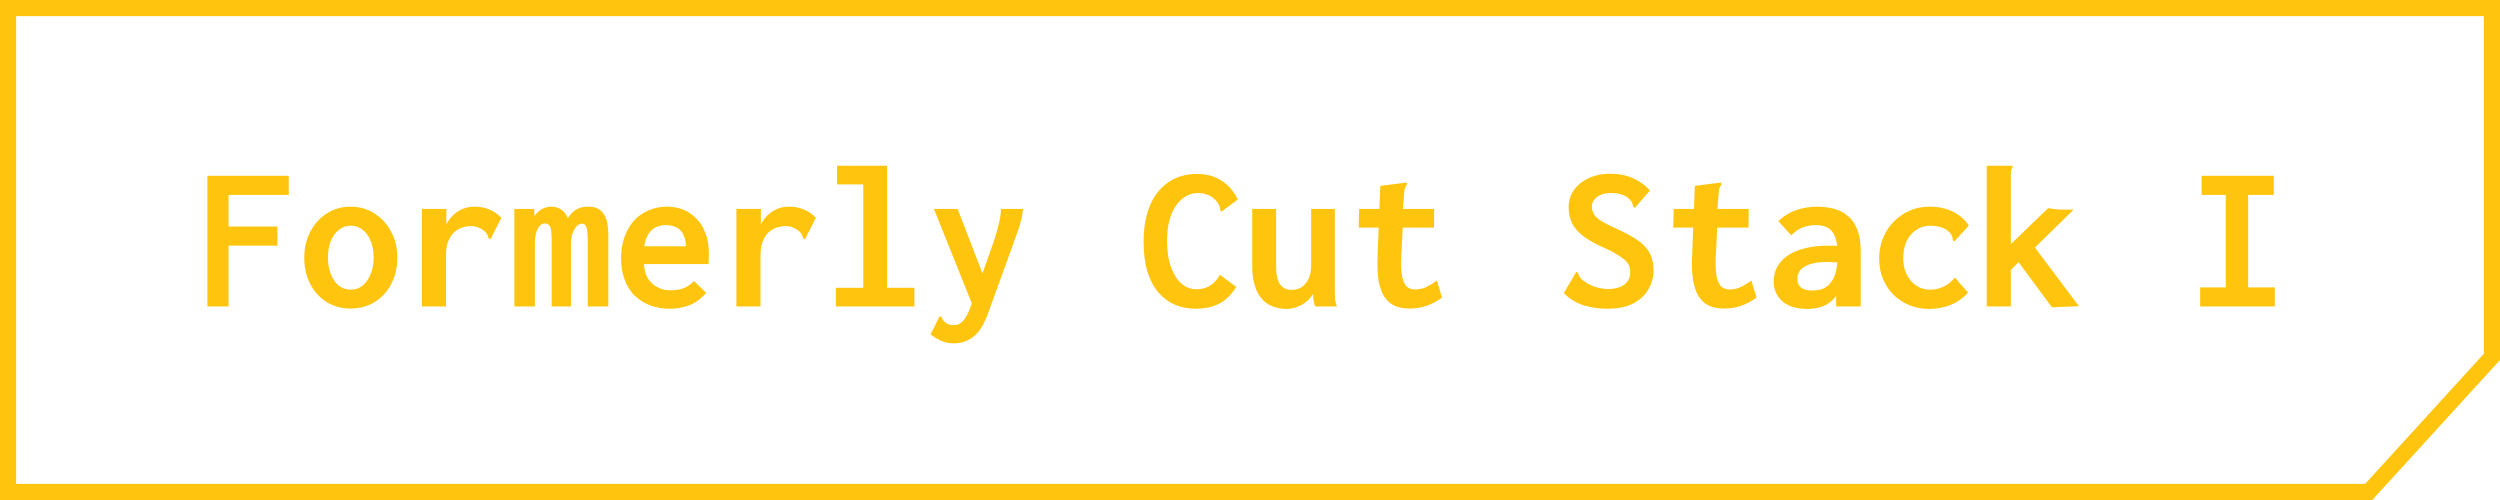 <svg width="155" height="31" viewBox="0 0 155 31" fill="none" xmlns="http://www.w3.org/2000/svg">
<path d="M154.5 0.5V22.126L150.671 26.323L146.859 30.5H0.5V0.5H154.5Z" stroke="#FFC50E"/>
<path d="M12.858 19V10.901H17.902V12.084H14.171V14.047H17.2V15.23H14.171V19H12.858ZM21.737 19.13C21.2 19.13 20.71 19 20.268 18.74C19.835 18.471 19.492 18.099 19.241 17.622C18.99 17.145 18.864 16.595 18.864 15.971C18.864 15.373 18.99 14.836 19.241 14.359C19.492 13.882 19.835 13.505 20.268 13.228C20.71 12.951 21.2 12.812 21.737 12.812C22.283 12.812 22.773 12.951 23.206 13.228C23.648 13.505 23.995 13.882 24.246 14.359C24.506 14.836 24.636 15.373 24.636 15.971C24.636 16.595 24.506 17.145 24.246 17.622C23.995 18.099 23.648 18.471 23.206 18.74C22.773 19 22.283 19.13 21.737 19.13ZM21.737 17.96C22.023 17.96 22.27 17.878 22.478 17.713C22.686 17.54 22.851 17.306 22.972 17.011C23.102 16.708 23.167 16.361 23.167 15.971C23.167 15.564 23.102 15.213 22.972 14.918C22.851 14.623 22.686 14.398 22.478 14.242C22.27 14.077 22.023 13.995 21.737 13.995C21.477 13.995 21.239 14.077 21.022 14.242C20.814 14.398 20.645 14.623 20.515 14.918C20.394 15.213 20.333 15.564 20.333 15.971C20.333 16.361 20.394 16.708 20.515 17.011C20.636 17.306 20.801 17.54 21.009 17.713C21.226 17.878 21.468 17.96 21.737 17.96ZM26.157 12.955H27.678L27.665 14.645L27.496 14.541C27.531 14.272 27.604 14.034 27.717 13.826C27.838 13.618 27.986 13.436 28.159 13.28C28.341 13.124 28.536 13.007 28.744 12.929C28.961 12.851 29.182 12.812 29.407 12.812C29.745 12.812 30.048 12.868 30.317 12.981C30.594 13.085 30.85 13.258 31.084 13.501L30.46 14.736L30.421 14.84L30.304 14.788C30.278 14.719 30.252 14.649 30.226 14.58C30.2 14.502 30.135 14.415 30.031 14.32C29.91 14.225 29.78 14.151 29.641 14.099C29.511 14.047 29.368 14.021 29.212 14.021C29.004 14.021 28.805 14.056 28.614 14.125C28.423 14.194 28.254 14.303 28.107 14.45C27.968 14.597 27.856 14.788 27.769 15.022C27.691 15.247 27.652 15.516 27.652 15.828V19H26.157V12.955ZM31.89 19V12.955H33.125V13.397C33.229 13.258 33.337 13.146 33.45 13.059C33.563 12.972 33.68 12.912 33.801 12.877C33.931 12.834 34.057 12.812 34.178 12.812C34.325 12.812 34.464 12.838 34.594 12.89C34.724 12.933 34.841 13.011 34.945 13.124C35.058 13.228 35.144 13.367 35.205 13.54C35.3 13.375 35.409 13.241 35.53 13.137C35.651 13.024 35.79 12.942 35.946 12.89C36.111 12.838 36.288 12.812 36.479 12.812C36.704 12.812 36.895 12.851 37.051 12.929C37.207 13.007 37.333 13.12 37.428 13.267C37.532 13.414 37.606 13.596 37.649 13.813C37.692 14.03 37.714 14.272 37.714 14.541V19H36.44V14.853C36.44 14.593 36.427 14.394 36.401 14.255C36.375 14.108 36.336 14.008 36.284 13.956C36.232 13.895 36.163 13.865 36.076 13.865C35.963 13.865 35.855 13.921 35.751 14.034C35.647 14.138 35.56 14.285 35.491 14.476C35.43 14.658 35.4 14.875 35.4 15.126V19H34.204V14.892C34.204 14.476 34.174 14.199 34.113 14.06C34.052 13.921 33.94 13.852 33.775 13.852C33.697 13.852 33.619 13.878 33.541 13.93C33.472 13.982 33.407 14.06 33.346 14.164C33.294 14.259 33.251 14.385 33.216 14.541C33.181 14.688 33.164 14.857 33.164 15.048V19H31.89ZM41.523 19.143C41.09 19.143 40.687 19.074 40.314 18.935C39.95 18.796 39.629 18.597 39.352 18.337C39.083 18.068 38.875 17.739 38.728 17.349C38.581 16.959 38.507 16.517 38.507 16.023C38.507 15.52 38.581 15.07 38.728 14.671C38.875 14.272 39.075 13.934 39.326 13.657C39.586 13.38 39.889 13.172 40.236 13.033C40.583 12.886 40.955 12.812 41.354 12.812C41.709 12.812 42.043 12.873 42.355 12.994C42.667 13.115 42.94 13.302 43.174 13.553C43.417 13.796 43.607 14.103 43.746 14.476C43.885 14.84 43.954 15.265 43.954 15.75C43.954 15.837 43.95 15.941 43.941 16.062C43.941 16.183 43.937 16.287 43.928 16.374H39.924C39.941 16.66 39.998 16.907 40.093 17.115C40.188 17.314 40.314 17.479 40.47 17.609C40.626 17.739 40.799 17.839 40.99 17.908C41.181 17.969 41.38 17.999 41.588 17.999C41.77 17.999 41.943 17.982 42.108 17.947C42.281 17.912 42.442 17.852 42.589 17.765C42.745 17.678 42.892 17.566 43.031 17.427L43.785 18.155C43.594 18.38 43.378 18.571 43.135 18.727C42.901 18.874 42.645 18.978 42.368 19.039C42.099 19.108 41.818 19.143 41.523 19.143ZM39.95 15.269H42.524C42.524 15.061 42.494 14.875 42.433 14.71C42.381 14.545 42.303 14.407 42.199 14.294C42.095 14.181 41.965 14.099 41.809 14.047C41.662 13.986 41.488 13.956 41.289 13.956C41.124 13.956 40.964 13.982 40.808 14.034C40.661 14.077 40.526 14.155 40.405 14.268C40.284 14.381 40.184 14.519 40.106 14.684C40.028 14.849 39.976 15.044 39.95 15.269ZM45.657 12.955H47.178L47.165 14.645L46.996 14.541C47.031 14.272 47.104 14.034 47.217 13.826C47.338 13.618 47.486 13.436 47.659 13.28C47.841 13.124 48.036 13.007 48.244 12.929C48.461 12.851 48.682 12.812 48.907 12.812C49.245 12.812 49.548 12.868 49.817 12.981C50.094 13.085 50.35 13.258 50.584 13.501L49.96 14.736L49.921 14.84L49.804 14.788C49.778 14.719 49.752 14.649 49.726 14.58C49.7 14.502 49.635 14.415 49.531 14.32C49.41 14.225 49.28 14.151 49.141 14.099C49.011 14.047 48.868 14.021 48.712 14.021C48.504 14.021 48.305 14.056 48.114 14.125C47.923 14.194 47.754 14.303 47.607 14.45C47.468 14.597 47.356 14.788 47.269 15.022C47.191 15.247 47.152 15.516 47.152 15.828V19H45.657V12.955ZM51.819 19V17.843H53.522V11.434H51.897V10.277H55.004V17.843H56.694V19H51.819ZM59.138 21.288C58.852 21.288 58.592 21.236 58.358 21.132C58.133 21.037 57.912 20.902 57.695 20.729L58.202 19.715L58.254 19.598L58.371 19.65C58.397 19.719 58.427 19.784 58.462 19.845C58.505 19.906 58.583 19.975 58.696 20.053C58.757 20.088 58.822 20.114 58.891 20.131C58.969 20.148 59.051 20.157 59.138 20.157C59.311 20.157 59.459 20.109 59.58 20.014C59.71 19.919 59.827 19.771 59.931 19.572C60.044 19.373 60.152 19.117 60.256 18.805L61.569 15.1C61.699 14.727 61.807 14.368 61.894 14.021C61.989 13.674 62.046 13.319 62.063 12.955H63.428C63.393 13.345 63.302 13.757 63.155 14.19C63.008 14.615 62.86 15.026 62.713 15.425L61.218 19.533C60.975 20.174 60.681 20.625 60.334 20.885C59.996 21.154 59.597 21.288 59.138 21.288ZM57.903 12.955H59.372L61.153 17.57L60.386 19.143L57.903 12.955ZM74.127 19.143C73.685 19.143 73.269 19.065 72.879 18.909C72.489 18.744 72.142 18.493 71.839 18.155C71.544 17.817 71.315 17.388 71.15 16.868C70.985 16.339 70.903 15.715 70.903 14.996C70.903 14.363 70.968 13.809 71.098 13.332C71.228 12.855 71.401 12.457 71.618 12.136C71.843 11.807 72.095 11.542 72.372 11.343C72.658 11.144 72.953 11.001 73.256 10.914C73.568 10.827 73.876 10.784 74.179 10.784C74.794 10.784 75.314 10.923 75.739 11.2C76.172 11.477 76.506 11.867 76.74 12.37L75.817 13.059L75.713 13.124L75.648 13.02C75.657 12.951 75.648 12.886 75.622 12.825C75.605 12.764 75.561 12.673 75.492 12.552C75.301 12.318 75.102 12.162 74.894 12.084C74.695 12.006 74.482 11.967 74.257 11.967C74.006 11.967 73.767 12.032 73.542 12.162C73.317 12.283 73.113 12.47 72.931 12.721C72.749 12.972 72.606 13.284 72.502 13.657C72.407 14.021 72.359 14.446 72.359 14.931C72.359 15.399 72.402 15.819 72.489 16.192C72.584 16.556 72.71 16.868 72.866 17.128C73.031 17.388 73.221 17.587 73.438 17.726C73.663 17.865 73.906 17.934 74.166 17.934C74.374 17.934 74.565 17.904 74.738 17.843C74.92 17.782 75.085 17.687 75.232 17.557C75.379 17.427 75.514 17.254 75.635 17.037L76.649 17.791C76.346 18.276 75.99 18.623 75.583 18.831C75.176 19.039 74.69 19.143 74.127 19.143ZM79.756 19.156C79.513 19.156 79.284 19.121 79.067 19.052C78.85 18.991 78.655 18.896 78.482 18.766C78.309 18.627 78.157 18.454 78.027 18.246C77.906 18.038 77.81 17.791 77.741 17.505C77.672 17.21 77.637 16.877 77.637 16.504V12.955H79.119V16.504C79.119 16.773 79.141 17.002 79.184 17.193C79.227 17.375 79.292 17.527 79.379 17.648C79.466 17.761 79.565 17.843 79.678 17.895C79.799 17.947 79.925 17.973 80.055 17.973C80.237 17.973 80.402 17.943 80.549 17.882C80.705 17.813 80.835 17.713 80.939 17.583C81.052 17.453 81.138 17.293 81.199 17.102C81.26 16.903 81.29 16.669 81.29 16.4V12.955H82.759V18.038C82.759 18.229 82.763 18.402 82.772 18.558C82.789 18.705 82.828 18.853 82.889 19H81.55C81.507 18.913 81.476 18.827 81.459 18.74C81.442 18.653 81.429 18.567 81.42 18.48C81.42 18.385 81.42 18.298 81.42 18.22C81.325 18.367 81.216 18.502 81.095 18.623C80.974 18.736 80.839 18.831 80.692 18.909C80.553 18.987 80.402 19.048 80.237 19.091C80.081 19.134 79.921 19.156 79.756 19.156ZM87.387 19.13C87.04 19.13 86.737 19.074 86.477 18.961C86.226 18.848 86.013 18.666 85.84 18.415C85.675 18.164 85.554 17.83 85.476 17.414C85.407 16.998 85.385 16.482 85.411 15.867L85.58 11.525L87.101 11.33L87.218 11.317L87.231 11.434C87.196 11.495 87.162 11.555 87.127 11.616C87.092 11.677 87.071 11.781 87.062 11.928L86.919 13.722L86.984 13.813L86.88 15.841C86.854 16.404 86.871 16.842 86.932 17.154C87.001 17.457 87.101 17.665 87.231 17.778C87.37 17.891 87.534 17.947 87.725 17.947C88.002 17.947 88.249 17.891 88.466 17.778C88.691 17.665 88.899 17.535 89.09 17.388L89.402 18.454C89.107 18.671 88.791 18.84 88.453 18.961C88.124 19.074 87.768 19.13 87.387 19.13ZM84.267 12.955H88.921L88.908 14.112H84.241L84.267 12.955ZM99.646 19.143C99.109 19.143 98.602 19.065 98.125 18.909C97.657 18.744 97.267 18.497 96.955 18.168L97.67 16.959L97.722 16.855L97.839 16.92C97.856 16.981 97.878 17.046 97.904 17.115C97.939 17.184 98.008 17.267 98.112 17.362C98.329 17.527 98.567 17.661 98.827 17.765C99.096 17.86 99.386 17.912 99.698 17.921C99.897 17.921 100.079 17.899 100.244 17.856C100.417 17.813 100.565 17.748 100.686 17.661C100.807 17.574 100.903 17.466 100.972 17.336C101.041 17.197 101.076 17.041 101.076 16.868C101.076 16.764 101.063 16.664 101.037 16.569C101.011 16.474 100.963 16.383 100.894 16.296C100.833 16.201 100.742 16.11 100.621 16.023C100.5 15.928 100.348 15.828 100.166 15.724C99.984 15.611 99.754 15.494 99.477 15.373C98.922 15.13 98.48 14.883 98.151 14.632C97.83 14.381 97.601 14.112 97.462 13.826C97.323 13.54 97.254 13.215 97.254 12.851C97.254 12.452 97.362 12.097 97.579 11.785C97.804 11.473 98.112 11.226 98.502 11.044C98.892 10.862 99.338 10.771 99.841 10.771C100.179 10.771 100.495 10.81 100.79 10.888C101.085 10.966 101.358 11.083 101.609 11.239C101.86 11.386 102.09 11.577 102.298 11.811L101.44 12.799L101.362 12.89L101.258 12.812C101.249 12.743 101.232 12.678 101.206 12.617C101.189 12.548 101.132 12.461 101.037 12.357C100.872 12.201 100.695 12.097 100.504 12.045C100.322 11.993 100.105 11.967 99.854 11.967C99.672 11.967 99.512 11.989 99.373 12.032C99.234 12.075 99.113 12.136 99.009 12.214C98.914 12.292 98.836 12.383 98.775 12.487C98.723 12.582 98.697 12.682 98.697 12.786C98.697 12.89 98.71 12.99 98.736 13.085C98.762 13.172 98.805 13.258 98.866 13.345C98.935 13.432 99.031 13.523 99.152 13.618C99.282 13.705 99.447 13.8 99.646 13.904C99.845 14.008 100.092 14.125 100.387 14.255C100.794 14.446 101.137 14.632 101.414 14.814C101.691 14.987 101.908 15.174 102.064 15.373C102.229 15.564 102.346 15.776 102.415 16.01C102.484 16.235 102.519 16.491 102.519 16.777C102.519 17.167 102.419 17.544 102.22 17.908C102.021 18.272 101.709 18.571 101.284 18.805C100.859 19.03 100.313 19.143 99.646 19.143ZM106.887 19.13C106.54 19.13 106.237 19.074 105.977 18.961C105.726 18.848 105.513 18.666 105.34 18.415C105.175 18.164 105.054 17.83 104.976 17.414C104.907 16.998 104.885 16.482 104.911 15.867L105.08 11.525L106.601 11.33L106.718 11.317L106.731 11.434C106.696 11.495 106.662 11.555 106.627 11.616C106.592 11.677 106.571 11.781 106.562 11.928L106.419 13.722L106.484 13.813L106.38 15.841C106.354 16.404 106.371 16.842 106.432 17.154C106.501 17.457 106.601 17.665 106.731 17.778C106.87 17.891 107.034 17.947 107.225 17.947C107.502 17.947 107.749 17.891 107.966 17.778C108.191 17.665 108.399 17.535 108.59 17.388L108.902 18.454C108.607 18.671 108.291 18.84 107.953 18.961C107.624 19.074 107.268 19.13 106.887 19.13ZM103.767 12.955H108.421L108.408 14.112H103.741L103.767 12.955ZM112.074 19.156C111.407 19.156 110.887 19 110.514 18.688C110.15 18.367 109.968 17.956 109.968 17.453C109.968 17.132 110.037 16.838 110.176 16.569C110.323 16.292 110.54 16.053 110.826 15.854C111.112 15.655 111.467 15.503 111.892 15.399C112.317 15.286 112.802 15.23 113.348 15.23C113.417 15.23 113.504 15.23 113.608 15.23C113.712 15.23 113.825 15.234 113.946 15.243C114.067 15.243 114.18 15.252 114.284 15.269L114.323 16.283C114.236 16.274 114.132 16.27 114.011 16.27C113.89 16.261 113.764 16.257 113.634 16.257C113.513 16.248 113.409 16.244 113.322 16.244C112.975 16.244 112.681 16.27 112.438 16.322C112.204 16.374 112.013 16.448 111.866 16.543C111.719 16.63 111.61 16.738 111.541 16.868C111.472 16.989 111.437 17.124 111.437 17.271C111.437 17.41 111.459 17.527 111.502 17.622C111.554 17.717 111.619 17.795 111.697 17.856C111.784 17.908 111.883 17.947 111.996 17.973C112.109 17.999 112.23 18.012 112.36 18.012C112.62 18.012 112.845 17.973 113.036 17.895C113.235 17.808 113.4 17.674 113.53 17.492C113.669 17.31 113.768 17.085 113.829 16.816C113.898 16.539 113.933 16.214 113.933 15.841C113.933 15.338 113.881 14.953 113.777 14.684C113.673 14.415 113.521 14.229 113.322 14.125C113.123 14.012 112.871 13.956 112.568 13.956C112.291 13.956 112.026 14.004 111.775 14.099C111.532 14.186 111.294 14.35 111.06 14.593L110.254 13.709C110.592 13.388 110.969 13.159 111.385 13.02C111.801 12.881 112.217 12.812 112.633 12.812C113.014 12.812 113.37 12.855 113.699 12.942C114.028 13.029 114.314 13.176 114.557 13.384C114.808 13.583 115.003 13.861 115.142 14.216C115.289 14.563 115.363 14.996 115.363 15.516V19H113.842V18.35C113.729 18.497 113.608 18.623 113.478 18.727C113.348 18.831 113.209 18.913 113.062 18.974C112.915 19.035 112.759 19.078 112.594 19.104C112.429 19.139 112.256 19.156 112.074 19.156ZM119.614 19.156C119.172 19.156 118.76 19.078 118.379 18.922C118.006 18.766 117.677 18.549 117.391 18.272C117.114 17.995 116.897 17.665 116.741 17.284C116.585 16.903 116.507 16.482 116.507 16.023C116.507 15.581 116.585 15.165 116.741 14.775C116.897 14.385 117.114 14.047 117.391 13.761C117.677 13.466 118.006 13.237 118.379 13.072C118.76 12.899 119.176 12.812 119.627 12.812C120.182 12.812 120.667 12.916 121.083 13.124C121.499 13.332 121.828 13.618 122.071 13.982L121.252 14.879L121.174 14.97L121.07 14.892C121.07 14.823 121.061 14.753 121.044 14.684C121.027 14.606 120.97 14.515 120.875 14.411C120.71 14.246 120.528 14.138 120.329 14.086C120.13 14.025 119.9 13.995 119.64 13.995C119.423 13.995 119.215 14.043 119.016 14.138C118.825 14.225 118.652 14.355 118.496 14.528C118.34 14.693 118.219 14.901 118.132 15.152C118.045 15.403 118.002 15.694 118.002 16.023C118.002 16.318 118.045 16.586 118.132 16.829C118.227 17.063 118.349 17.267 118.496 17.44C118.652 17.605 118.83 17.735 119.029 17.83C119.237 17.917 119.454 17.96 119.679 17.96C119.861 17.96 120.039 17.934 120.212 17.882C120.385 17.83 120.554 17.752 120.719 17.648C120.892 17.535 121.053 17.388 121.2 17.206L122.019 18.142C121.698 18.497 121.326 18.757 120.901 18.922C120.476 19.078 120.047 19.156 119.614 19.156ZM125.152 16.257L124.671 16.738V19H123.176V10.277H124.658H124.775V10.394C124.732 10.446 124.701 10.502 124.684 10.563C124.675 10.624 124.671 10.728 124.671 10.875V15.139L126.985 12.903C127.054 12.912 127.128 12.925 127.206 12.942C127.284 12.951 127.362 12.959 127.44 12.968C127.518 12.977 127.596 12.985 127.674 12.994C127.752 12.994 127.817 12.994 127.869 12.994H128.571L126.166 15.347L128.896 18.987L127.219 19.052L125.152 16.257ZM136.41 19V17.817H137.996V12.084H136.501V10.901H140.973V12.084H139.387V17.817H141.038V19H136.41Z" fill="#FFC50E"/>
</svg>
